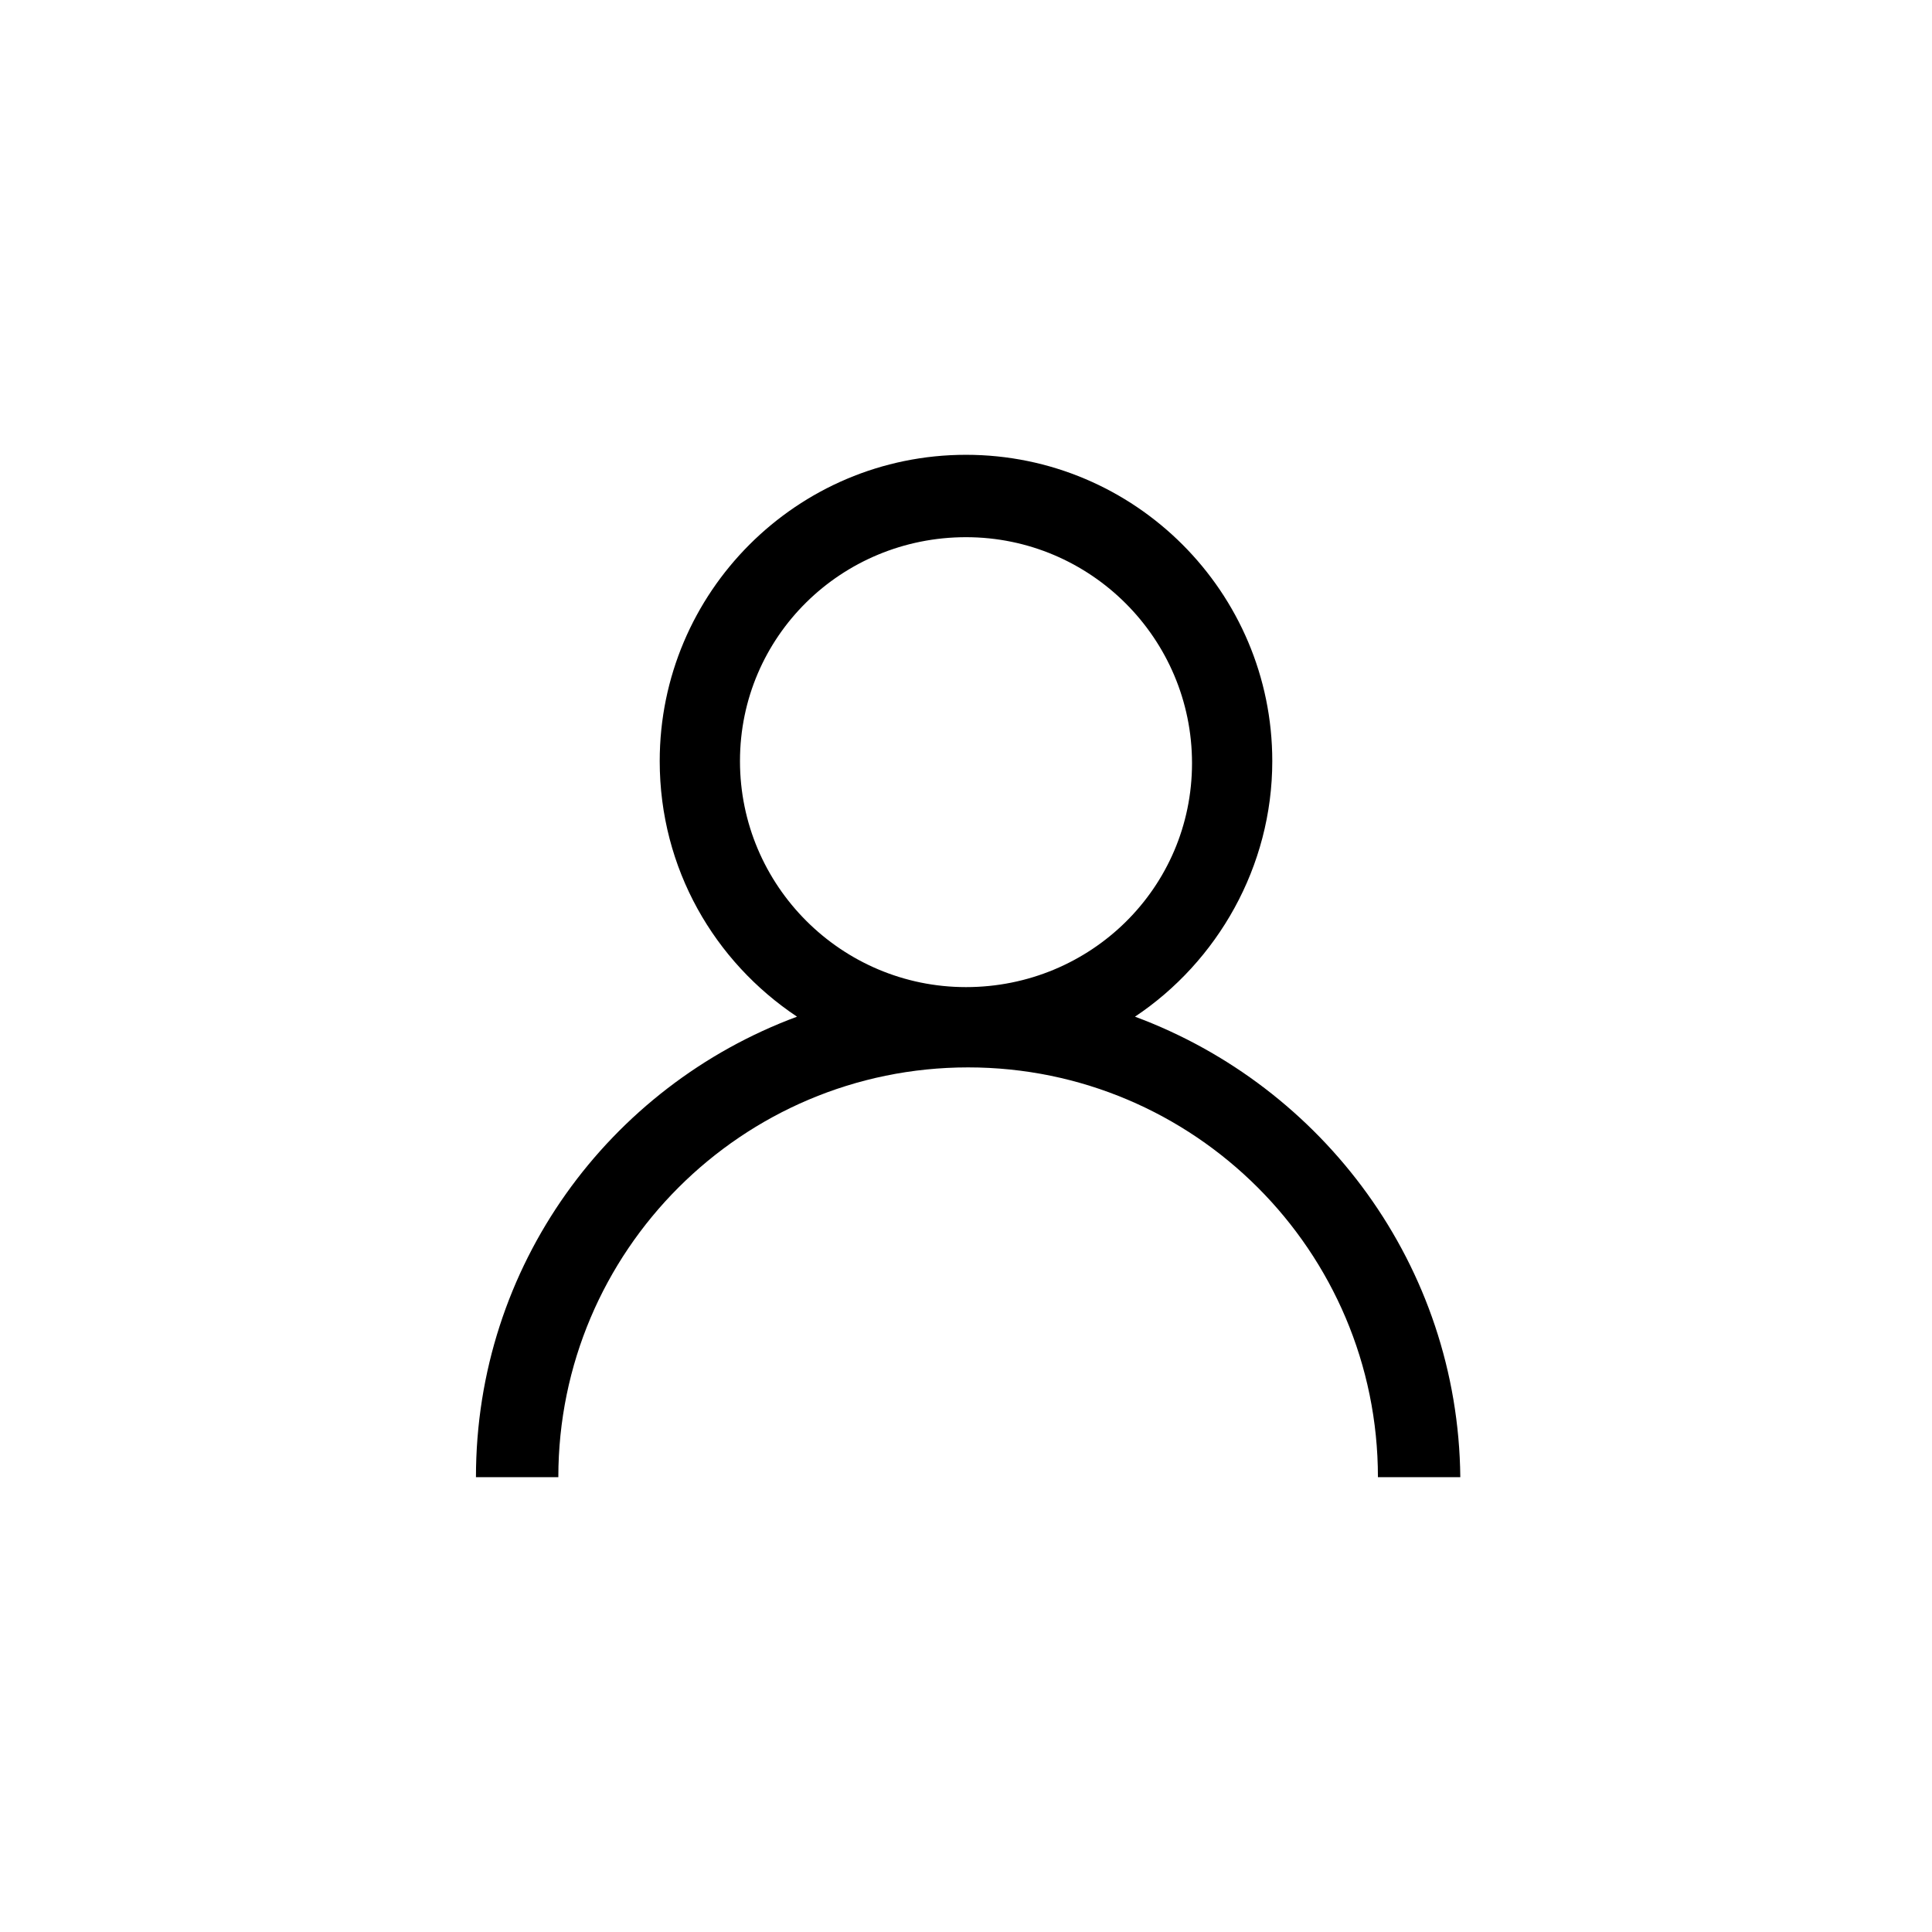 <?xml version="1.0" encoding="UTF-8"?>
<!-- Uploaded to: SVG Repo, www.svgrepo.com, Generator: SVG Repo Mixer Tools -->
<svg fill="#000000" width="800px" height="800px" version="1.1" viewBox="144 144 512 512" xmlns="http://www.w3.org/2000/svg">
 <path d="m444.78 413.43c21.832-14.555 36.387-39.746 36.387-67.734 0-44.781-36.387-81.168-81.168-81.168s-81.168 36.387-81.168 81.168c0 28.551 14.555 53.18 36.387 67.734-49.82 18.473-85.086 66.055-85.086 122.04h21.832c0-59.898 48.703-108.6 108.6-108.6 59.898 0 108.6 48.703 108.6 108.6h21.832c-0.562-55.98-36.391-103.56-86.211-122.04zm-44.781-7.836c-33.027 0-59.898-26.871-59.898-59.898 0-33.027 26.871-59.336 59.898-59.336s59.898 26.871 59.898 59.898c-0.004 33.023-26.871 59.336-59.898 59.336z"/>
</svg>